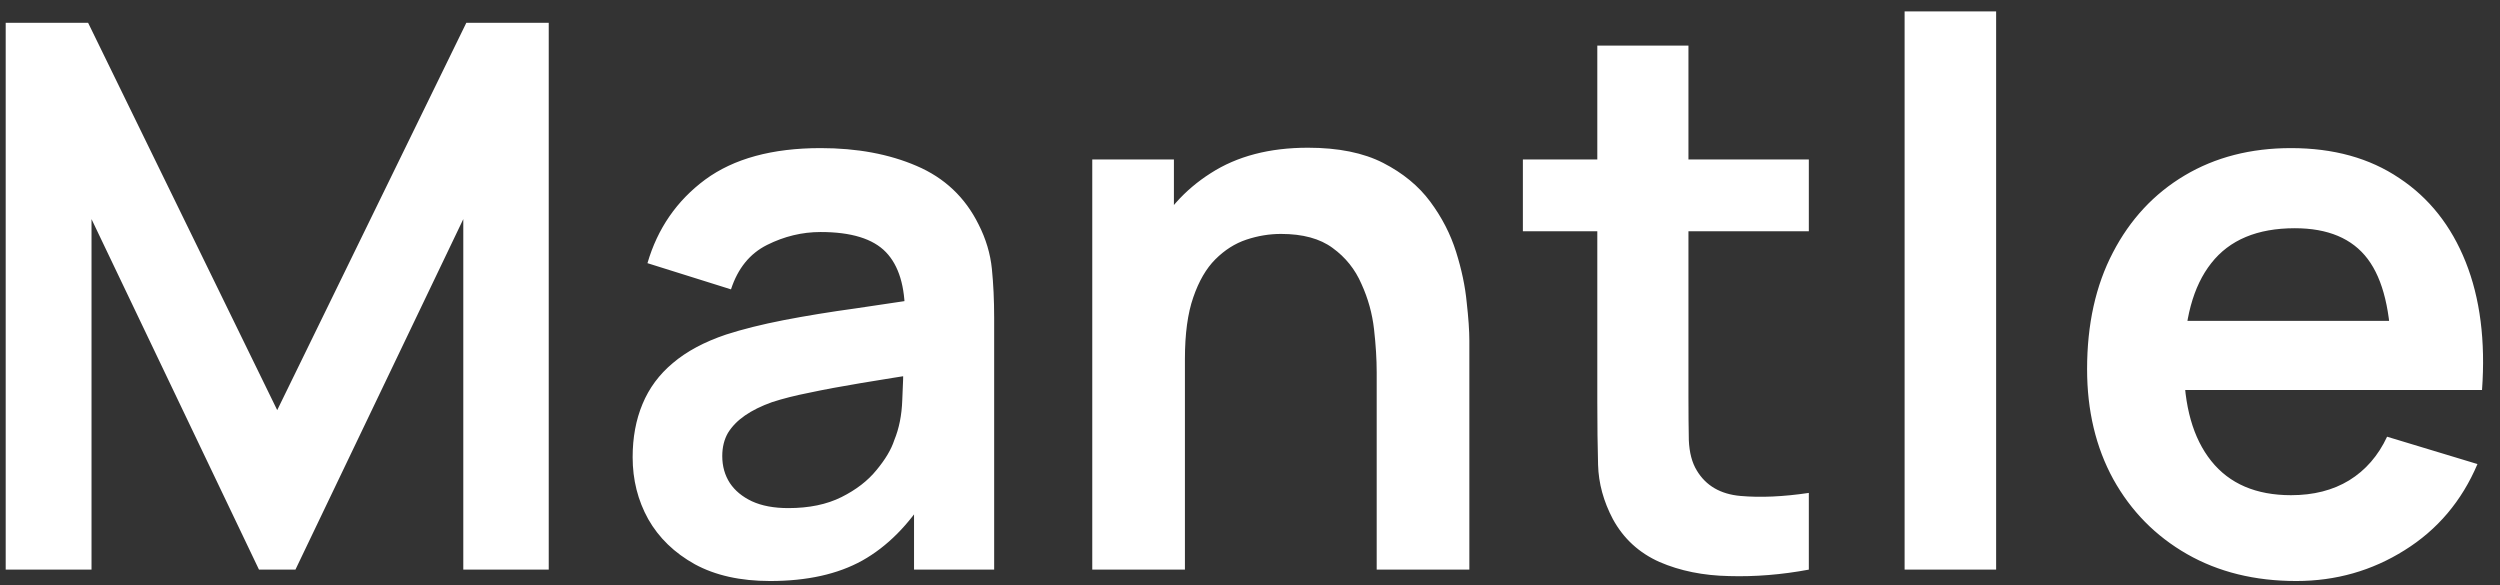 <?xml version="1.0" encoding="UTF-8"?> <svg xmlns="http://www.w3.org/2000/svg" width="158" height="37" viewBox="0 0 158 37" fill="none"><rect x="0" y="0" width="158" height="37" fill="#333333" stroke="none"/> <path d="M0.36 36V1.44H5.568L17.52 25.92L29.472 1.44H34.68V36H29.28V13.848L18.672 36H16.368L5.784 13.848V36H0.36ZM48.67 36.72C46.798 36.72 45.215 36.368 43.919 35.664C42.623 34.944 41.639 33.992 40.967 32.808C40.31 31.624 39.983 30.32 39.983 28.896C39.983 27.648 40.191 26.528 40.606 25.536C41.023 24.528 41.663 23.664 42.526 22.944C43.391 22.208 44.511 21.608 45.886 21.144C46.926 20.808 48.142 20.504 49.535 20.232C50.943 19.96 52.462 19.712 54.094 19.488C55.742 19.248 57.462 18.992 59.255 18.72L57.191 19.896C57.206 18.104 56.806 16.784 55.99 15.936C55.175 15.088 53.798 14.664 51.862 14.664C50.694 14.664 49.566 14.936 48.478 15.48C47.391 16.024 46.63 16.96 46.199 18.288L40.919 16.632C41.559 14.44 42.775 12.68 44.566 11.352C46.374 10.024 48.806 9.36 51.862 9.36C54.166 9.36 56.191 9.736 57.934 10.488C59.694 11.24 60.998 12.472 61.846 14.184C62.31 15.096 62.59 16.032 62.687 16.992C62.782 17.936 62.831 18.968 62.831 20.088V36H57.767V30.384L58.606 31.296C57.438 33.168 56.071 34.544 54.502 35.424C52.95 36.288 51.007 36.72 48.67 36.72ZM49.822 32.112C51.135 32.112 52.255 31.88 53.182 31.416C54.111 30.952 54.846 30.384 55.391 29.712C55.95 29.04 56.327 28.408 56.519 27.816C56.822 27.08 56.99 26.24 57.023 25.296C57.071 24.336 57.094 23.56 57.094 22.968L58.87 23.496C57.127 23.768 55.63 24.008 54.383 24.216C53.135 24.424 52.062 24.624 51.166 24.816C50.27 24.992 49.478 25.192 48.791 25.416C48.118 25.656 47.55 25.936 47.087 26.256C46.623 26.576 46.263 26.944 46.007 27.36C45.767 27.776 45.647 28.264 45.647 28.824C45.647 29.464 45.806 30.032 46.127 30.528C46.447 31.008 46.91 31.392 47.519 31.68C48.142 31.968 48.91 32.112 49.822 32.112ZM87.007 36V23.52C87.007 22.704 86.951 21.8 86.839 20.808C86.727 19.816 86.463 18.864 86.047 17.952C85.647 17.024 85.039 16.264 84.223 15.672C83.423 15.08 82.335 14.784 80.959 14.784C80.223 14.784 79.495 14.904 78.775 15.144C78.055 15.384 77.399 15.8 76.807 16.392C76.231 16.968 75.767 17.768 75.415 18.792C75.063 19.8 74.887 21.096 74.887 22.68L71.455 21.216C71.455 19.008 71.879 17.008 72.727 15.216C73.591 13.424 74.855 12 76.519 10.944C78.183 9.872 80.231 9.336 82.663 9.336C84.583 9.336 86.167 9.656 87.415 10.296C88.663 10.936 89.655 11.752 90.391 12.744C91.127 13.736 91.671 14.792 92.023 15.912C92.375 17.032 92.599 18.096 92.695 19.104C92.807 20.096 92.863 20.904 92.863 21.528V36H87.007ZM69.031 36V10.08H74.191V18.12H74.887V36H69.031ZM114.318 36C112.606 36.32 110.926 36.456 109.278 36.408C107.646 36.376 106.182 36.08 104.886 35.52C103.59 34.944 102.606 34.04 101.934 32.808C101.342 31.688 101.03 30.544 100.998 29.376C100.966 28.208 100.95 26.888 100.95 25.416V2.88H106.71V25.08C106.71 26.12 106.718 27.032 106.734 27.816C106.766 28.6 106.934 29.24 107.238 29.736C107.814 30.696 108.734 31.232 109.998 31.344C111.262 31.456 112.702 31.392 114.318 31.152V36ZM96.246 14.616V10.08H114.318V14.616H96.246ZM120.371 36V0.72H126.155V36H120.371ZM145.128 36.72C142.504 36.72 140.2 36.152 138.216 35.016C136.232 33.88 134.68 32.304 133.56 30.288C132.456 28.272 131.904 25.952 131.904 23.328C131.904 20.496 132.448 18.04 133.536 15.96C134.624 13.864 136.136 12.24 138.072 11.088C140.008 9.936 142.248 9.36 144.792 9.36C147.48 9.36 149.76 9.992 151.632 11.256C153.52 12.504 154.92 14.272 155.832 16.56C156.744 18.848 157.088 21.544 156.864 24.648H151.128V22.536C151.112 19.72 150.616 17.664 149.64 16.368C148.664 15.072 147.128 14.424 145.032 14.424C142.664 14.424 140.904 15.16 139.752 16.632C138.6 18.088 138.024 20.224 138.024 23.04C138.024 25.664 138.6 27.696 139.752 29.136C140.904 30.576 142.584 31.296 144.792 31.296C146.216 31.296 147.44 30.984 148.464 30.36C149.504 29.72 150.304 28.8 150.864 27.6L156.576 29.328C155.584 31.664 154.048 33.48 151.968 34.776C149.904 36.072 147.624 36.72 145.128 36.72ZM136.2 24.648V20.28H154.032V24.648H136.2Z" fill="white"></path> </svg> 